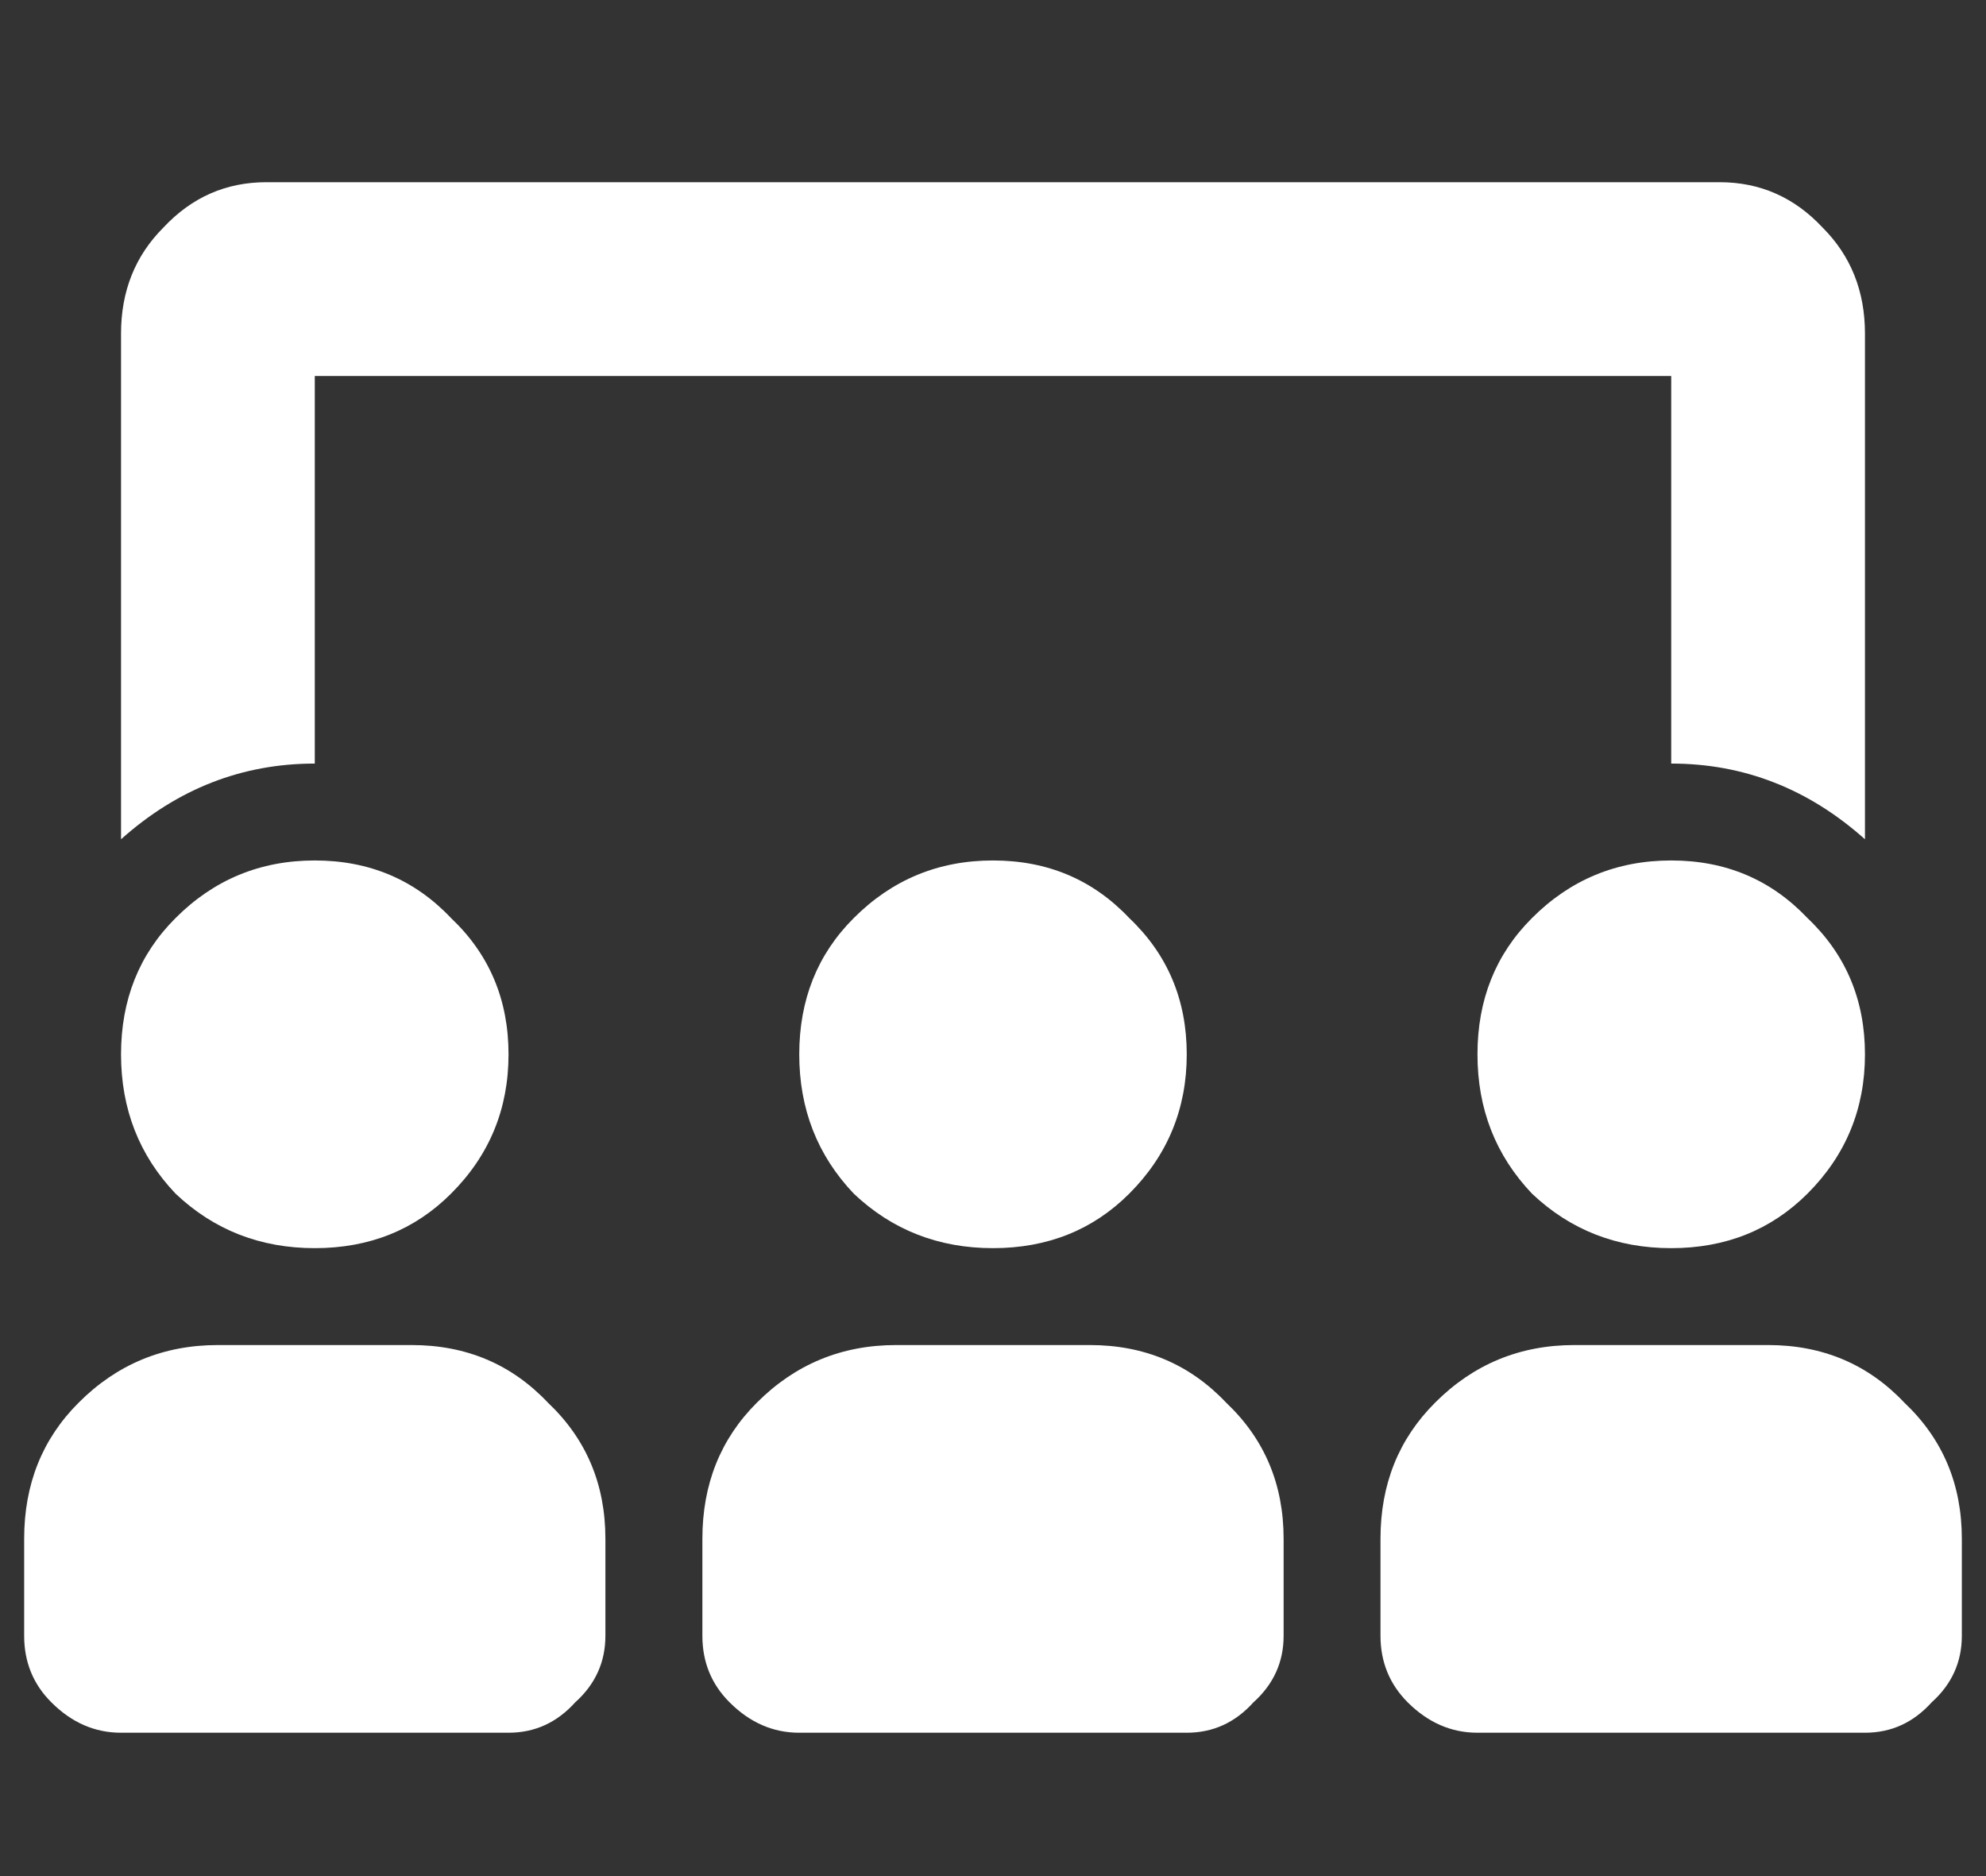 <?xml version="1.0" encoding="UTF-8"?> <svg xmlns="http://www.w3.org/2000/svg" width="18" height="17" viewBox="0 0 18 17" fill="none"><rect x="0" y="0" width="18" height="17" fill="#333333" stroke="none"/><path d="M7.738 10.816C7.408 10.469 7.244 10.048 7.244 9.554C7.244 9.06 7.408 8.648 7.738 8.319C8.085 7.971 8.506 7.797 9 7.797C9.494 7.797 9.906 7.971 10.235 8.319C10.582 8.648 10.756 9.06 10.756 9.554C10.756 10.048 10.582 10.469 10.235 10.816C9.906 11.145 9.494 11.31 9 11.31C8.506 11.31 8.085 11.145 7.738 10.816ZM13.885 10.816C13.555 10.469 13.391 10.048 13.391 9.554C13.391 9.06 13.555 8.648 13.885 8.319C14.232 7.971 14.653 7.797 15.147 7.797C15.641 7.797 16.052 7.971 16.382 8.319C16.729 8.648 16.903 9.06 16.903 9.554C16.903 10.048 16.729 10.469 16.382 10.816C16.052 11.145 15.641 11.31 15.147 11.31C14.653 11.31 14.232 11.145 13.885 10.816ZM4.088 10.816C3.759 11.145 3.347 11.31 2.853 11.31C2.359 11.31 1.938 11.145 1.591 10.816C1.261 10.469 1.097 10.048 1.097 9.554C1.097 9.06 1.261 8.648 1.591 8.319C1.938 7.971 2.359 7.797 2.853 7.797C3.347 7.797 3.759 7.971 4.088 8.319C4.436 8.648 4.609 9.06 4.609 9.554C4.609 10.048 4.436 10.469 4.088 10.816ZM16.025 12.188C16.519 12.188 16.931 12.362 17.26 12.71C17.608 13.039 17.781 13.45 17.781 13.944V14.823C17.781 15.06 17.69 15.262 17.507 15.426C17.342 15.609 17.141 15.701 16.903 15.701H13.391C13.153 15.701 12.943 15.609 12.759 15.426C12.595 15.262 12.512 15.06 12.512 14.823V13.944C12.512 13.45 12.677 13.039 13.007 12.71C13.354 12.362 13.775 12.188 14.269 12.188H16.025ZM9.878 12.188C10.372 12.188 10.784 12.362 11.113 12.71C11.461 13.039 11.634 13.45 11.634 13.944V14.823C11.634 15.06 11.543 15.262 11.36 15.426C11.195 15.609 10.994 15.701 10.756 15.701H7.244C7.006 15.701 6.796 15.609 6.613 15.426C6.448 15.262 6.366 15.06 6.366 14.823V13.944C6.366 13.45 6.53 13.039 6.86 12.71C7.207 12.362 7.628 12.188 8.122 12.188H9.878ZM3.731 12.188C4.225 12.188 4.637 12.362 4.966 12.71C5.314 13.039 5.487 13.45 5.487 13.944V14.823C5.487 15.06 5.396 15.262 5.213 15.426C5.048 15.609 4.847 15.701 4.609 15.701H1.097C0.859 15.701 0.649 15.609 0.466 15.426C0.301 15.262 0.219 15.06 0.219 14.823V13.944C0.219 13.45 0.383 13.039 0.713 12.71C1.06 12.362 1.481 12.188 1.975 12.188H3.731ZM2.853 3.407V6.919C2.194 6.919 1.609 7.148 1.097 7.605V3.023C1.097 2.638 1.225 2.318 1.481 2.062C1.737 1.788 2.048 1.651 2.414 1.651H15.586C15.952 1.651 16.263 1.788 16.519 2.062C16.775 2.318 16.903 2.638 16.903 3.023V7.605C16.391 7.148 15.806 6.919 15.147 6.919V3.407H2.853Z" fill="white"></path></svg> 